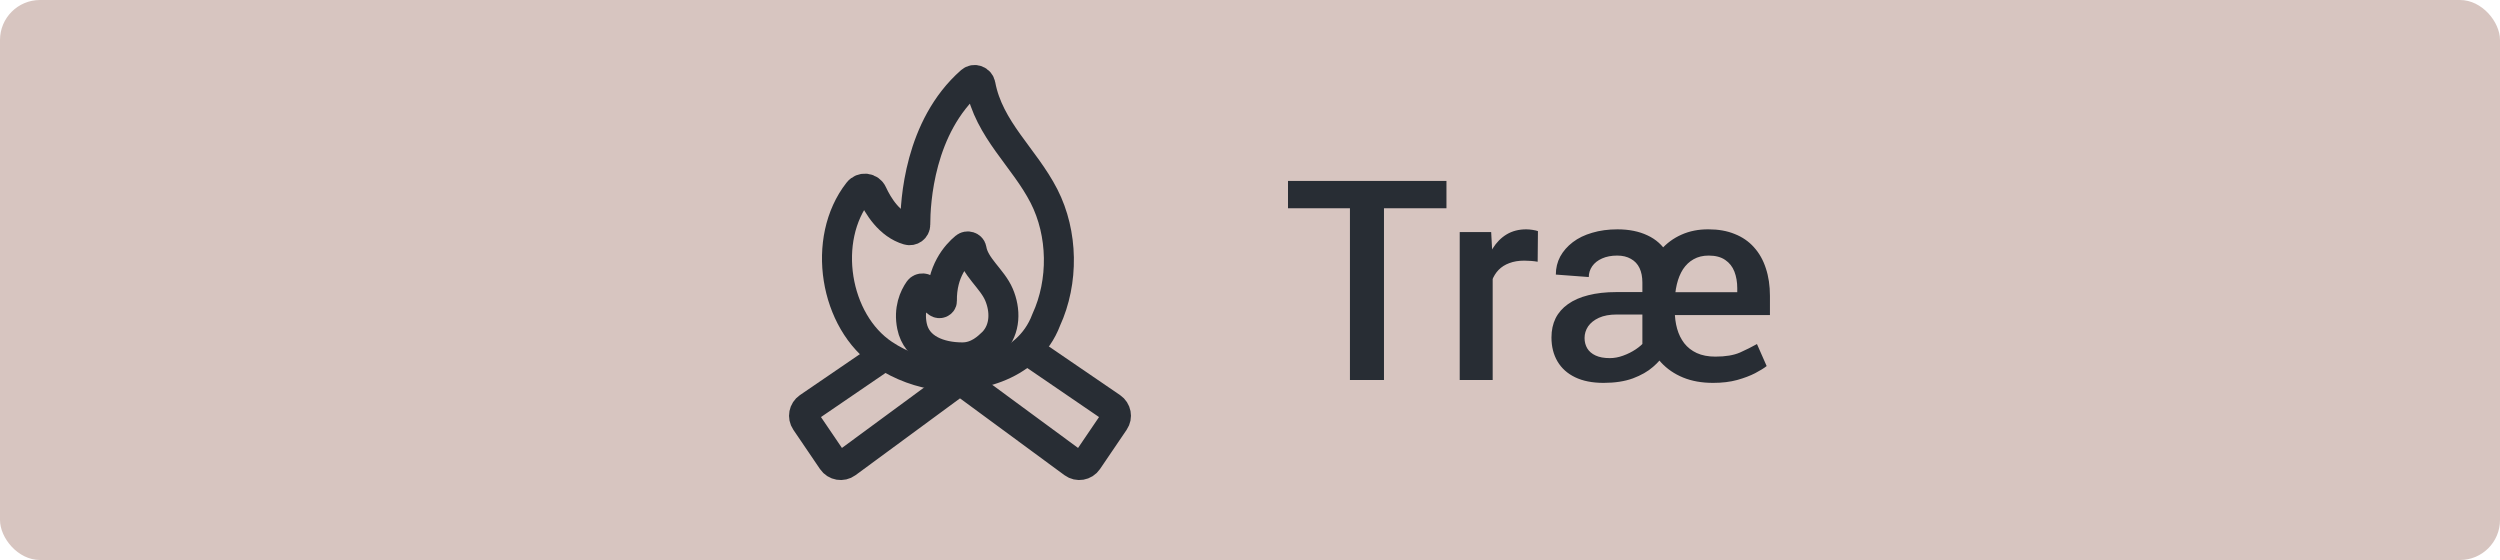 <svg width="125" height="28" viewBox="0 0 125 28" fill="none" xmlns="http://www.w3.org/2000/svg">
<rect width="125" height="28" rx="2" fill="#D7C5C0"/>
<g clip-path="url(#clip0_47_5130)">
<path d="M44.27 17.744L40.42 20.374C40.192 20.53 40.133 20.84 40.288 21.068L41.622 23.033C41.782 23.268 42.104 23.323 42.332 23.155L48.431 18.669" stroke="#282D34" stroke-width="1.5"/>
<path d="M51.73 17.744L55.58 20.374C55.808 20.53 55.867 20.84 55.712 21.068L54.378 23.033C54.218 23.268 53.896 23.323 53.668 23.155L47.569 18.669" stroke="#282D34" stroke-width="1.5"/>
<path d="M44.19 17.722C45.05 18.294 46.04 18.653 47.037 18.773C48.4 18.899 51.361 18.519 52.312 15.991C53.189 14.08 53.158 11.678 52.2 9.805C51.21 7.872 49.444 6.486 49.024 4.249C48.983 4.024 48.718 3.921 48.548 4.07C45.963 6.341 45.763 10.097 45.763 11.232C45.763 11.422 45.582 11.552 45.404 11.499C44.471 11.23 43.901 10.292 43.616 9.674C43.488 9.392 43.111 9.348 42.92 9.592C41.054 11.964 41.721 16.079 44.19 17.722Z" stroke="#282D34" stroke-width="1.5" stroke-miterlimit="10" stroke-linecap="round"/>
<path d="M49.95 14.733C50.276 15.5 50.289 16.45 49.661 17.113C49.392 17.37 48.89 17.87 48.119 17.87C46.996 17.87 45.83 17.453 45.6 16.305C45.43 15.467 45.71 14.853 45.954 14.505C46.039 14.384 46.247 14.397 46.317 14.526C46.445 14.769 46.703 14.991 46.89 15.131C46.971 15.191 47.095 15.14 47.095 15.051C47.071 13.572 47.816 12.732 48.26 12.366C48.37 12.275 48.555 12.333 48.577 12.463C48.72 13.337 49.607 13.927 49.95 14.733Z" stroke="#282D34" stroke-width="1.5" stroke-miterlimit="10" stroke-linecap="round"/>
</g>
<path d="M69.199 9.047V19H67.497V9.047H69.199ZM72.323 9.047V10.414H64.4V9.047H72.323ZM74.634 13.012V19H72.986V11.604H74.559L74.634 13.012ZM76.897 11.556L76.883 13.087C76.783 13.069 76.673 13.055 76.555 13.046C76.441 13.037 76.327 13.032 76.213 13.032C75.93 13.032 75.682 13.073 75.468 13.155C75.254 13.233 75.074 13.347 74.928 13.497C74.787 13.643 74.677 13.821 74.6 14.03C74.522 14.24 74.477 14.475 74.463 14.734L74.087 14.762C74.087 14.297 74.132 13.866 74.224 13.47C74.315 13.073 74.451 12.725 74.634 12.424C74.821 12.123 75.053 11.888 75.331 11.72C75.614 11.551 75.939 11.467 76.309 11.467C76.409 11.467 76.516 11.476 76.63 11.494C76.748 11.512 76.837 11.533 76.897 11.556ZM82.119 17.749V14.126C82.119 13.843 82.071 13.602 81.976 13.401C81.88 13.201 81.736 13.048 81.545 12.943C81.358 12.834 81.13 12.779 80.861 12.779C80.57 12.779 80.317 12.827 80.103 12.923C79.888 13.019 79.724 13.148 79.61 13.312C79.496 13.477 79.439 13.657 79.439 13.852L77.792 13.729C77.792 13.401 77.865 13.101 78.011 12.827C78.161 12.554 78.371 12.315 78.64 12.109C78.909 11.904 79.232 11.747 79.61 11.638C79.989 11.524 80.41 11.467 80.875 11.467C81.449 11.467 81.948 11.567 82.372 11.768C82.796 11.963 83.126 12.26 83.363 12.656C83.6 13.053 83.719 13.547 83.719 14.14V17.51L82.119 17.749ZM82.406 14.604L82.413 15.726H80.834C80.483 15.726 80.187 15.78 79.945 15.89C79.708 15.999 79.528 16.143 79.405 16.32C79.287 16.498 79.228 16.692 79.228 16.901C79.228 17.093 79.273 17.266 79.364 17.421C79.455 17.571 79.594 17.69 79.781 17.776C79.968 17.863 80.205 17.906 80.492 17.906C80.711 17.906 80.932 17.865 81.155 17.783C81.383 17.701 81.593 17.596 81.784 17.469C81.976 17.341 82.128 17.207 82.242 17.065C82.361 16.92 82.422 16.783 82.427 16.655L83.227 17.674C83.108 17.893 82.917 18.116 82.652 18.344C82.393 18.572 82.058 18.763 81.647 18.918C81.237 19.068 80.747 19.144 80.178 19.144C79.617 19.144 79.143 19.05 78.756 18.863C78.368 18.676 78.075 18.412 77.874 18.07C77.674 17.729 77.573 17.33 77.573 16.874C77.573 16.514 77.642 16.195 77.778 15.917C77.92 15.634 78.127 15.398 78.4 15.206C78.674 15.01 79.011 14.862 79.412 14.762C79.818 14.657 80.287 14.604 80.82 14.604H82.406ZM85.653 19.144C85.088 19.144 84.589 19.055 84.156 18.877C83.723 18.699 83.356 18.449 83.056 18.125C82.759 17.801 82.536 17.421 82.386 16.983C82.235 16.541 82.16 16.058 82.16 15.534V15.145C82.16 14.602 82.235 14.108 82.386 13.661C82.536 13.21 82.755 12.82 83.042 12.492C83.329 12.164 83.673 11.911 84.074 11.733C84.48 11.551 84.933 11.462 85.435 11.467C85.922 11.467 86.355 11.544 86.733 11.699C87.116 11.85 87.438 12.071 87.697 12.362C87.962 12.654 88.16 13.005 88.292 13.415C88.429 13.825 88.497 14.286 88.497 14.796V15.753H82.912V14.611H86.863V14.413C86.863 14.103 86.815 13.825 86.72 13.579C86.624 13.333 86.471 13.139 86.262 12.998C86.052 12.852 85.776 12.779 85.435 12.779C85.143 12.779 84.89 12.841 84.676 12.964C84.466 13.082 84.291 13.249 84.149 13.463C84.013 13.677 83.91 13.928 83.842 14.215C83.773 14.502 83.739 14.812 83.739 15.145V15.534C83.739 15.858 83.778 16.159 83.856 16.436C83.933 16.71 84.051 16.951 84.211 17.161C84.375 17.371 84.585 17.535 84.84 17.653C85.1 17.772 85.409 17.831 85.769 17.831C86.275 17.831 86.686 17.763 87 17.626C87.314 17.485 87.597 17.343 87.848 17.202L88.333 18.303C88.201 18.408 88.009 18.526 87.759 18.658C87.513 18.786 87.212 18.9 86.856 19C86.505 19.096 86.105 19.144 85.653 19.144Z" fill="#282D34"/>
<defs>
<clipPath id="clip0_47_5130">
<rect width="24" height="24" fill="white" transform="translate(36 2)"/>
</clipPath>
</defs>
</svg>

